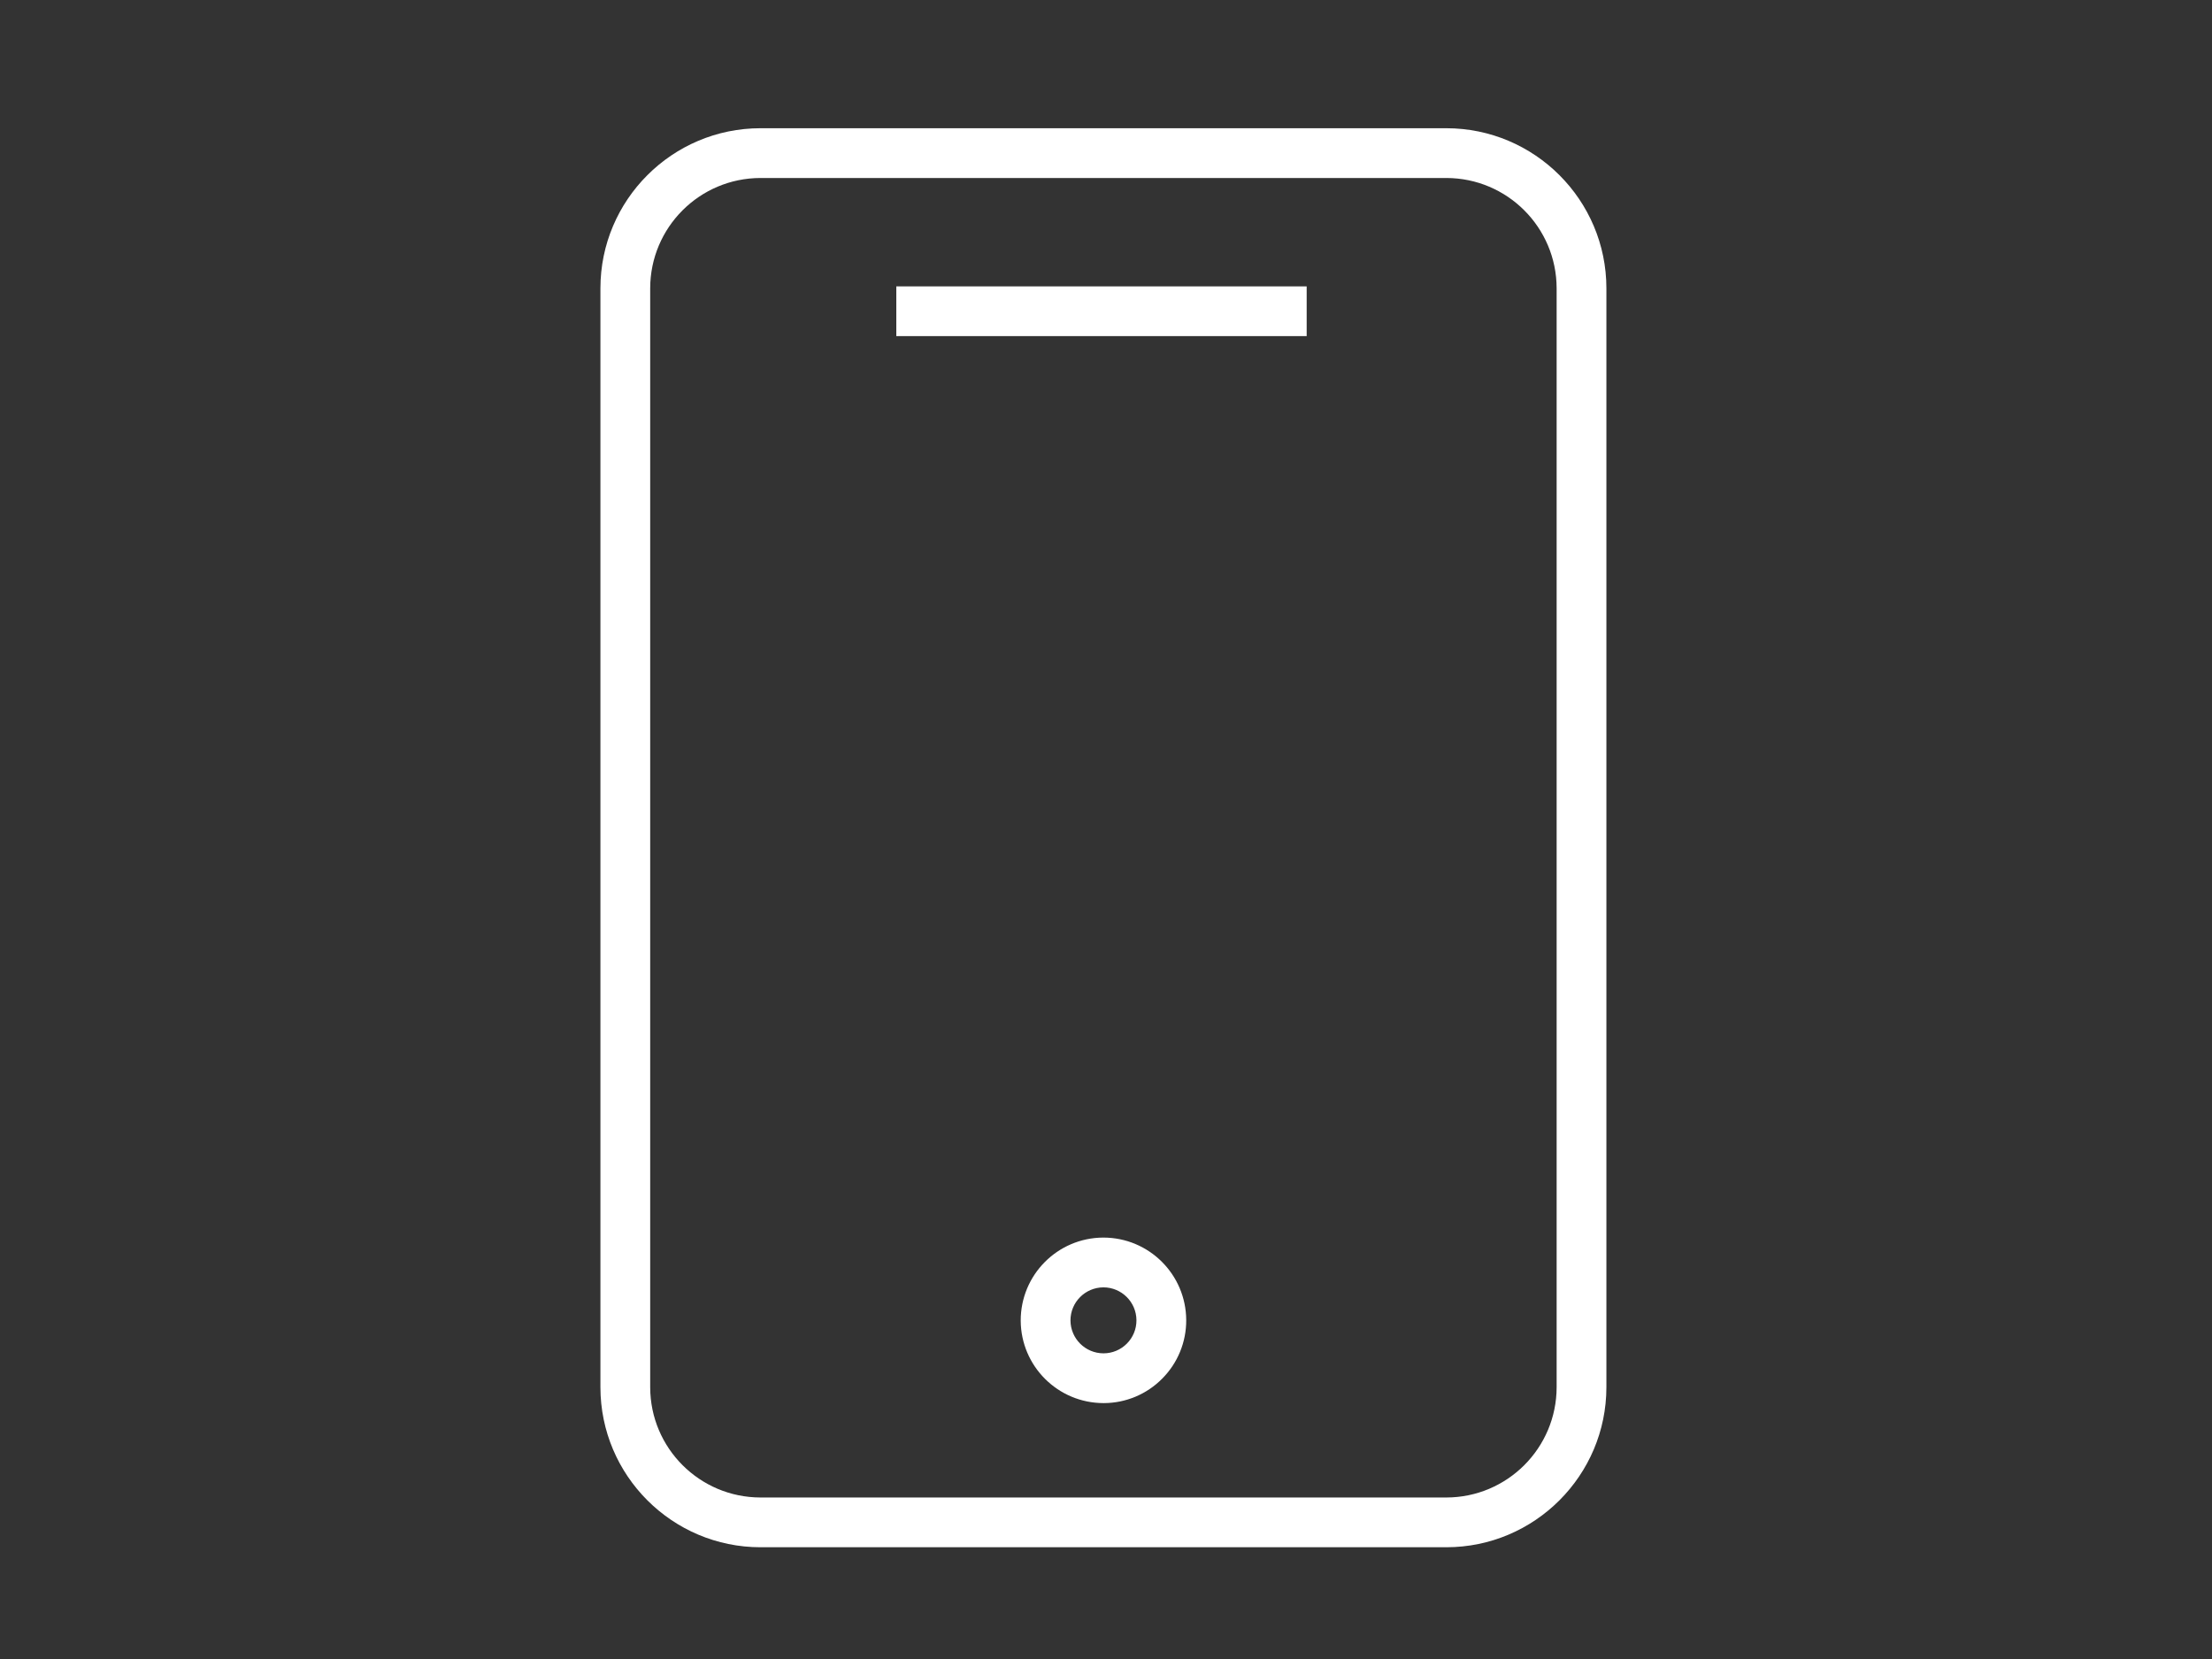 <?xml version="1.0" encoding="UTF-8"?> <svg xmlns="http://www.w3.org/2000/svg" xmlns:xlink="http://www.w3.org/1999/xlink" id="Слой_1" x="0px" y="0px" width="800px" height="600px" viewBox="0 0 800 600" xml:space="preserve"><rect x="0" y="0" width="800" height="600" fill="#333333" stroke="none"/> <path fill="#FFFFFF" d="M523.078,46.374H275.05c-31.926,0-57.9,25.974-57.9,57.9v397.41c0,31.927,25.974,57.9,57.9,57.9h248.028 c31.926,0,57.899-25.974,57.899-57.9v-397.41C580.978,72.348,555.004,46.374,523.078,46.374z M562.978,501.69 c-0.022,22.026-17.873,39.876-39.899,39.899H275.05c-22.026-0.023-39.876-17.873-39.9-39.899V104.274 c0.023-22.026,17.874-39.877,39.9-39.9h248.028c22.026,0.023,39.877,17.874,39.899,39.9V501.69L562.978,501.69z"></path> <path fill="#FFFFFF" d="M324.16,103.566h148.416v18H324.16V103.566z M399.076,447.588h-0.108 c-16.52,0.089-29.854,13.527-29.814,30.048c0.086,16.479,13.46,29.798,29.94,29.814h0.108c7.941-0.01,15.548-3.197,21.126-8.851 c5.609-5.622,8.735-13.256,8.682-21.197C428.924,460.925,415.553,447.607,399.076,447.588L399.076,447.588z M407.555,485.922 c-2.226,2.253-5.258,3.522-8.425,3.528h-0.042c-6.566-0.01-11.895-5.314-11.934-11.88c-0.017-6.584,5.297-11.94,11.88-11.977h0.042 c6.558,0,11.904,5.322,11.934,11.88C411.032,480.639,409.787,483.681,407.555,485.922L407.555,485.922z"></path> </svg> 